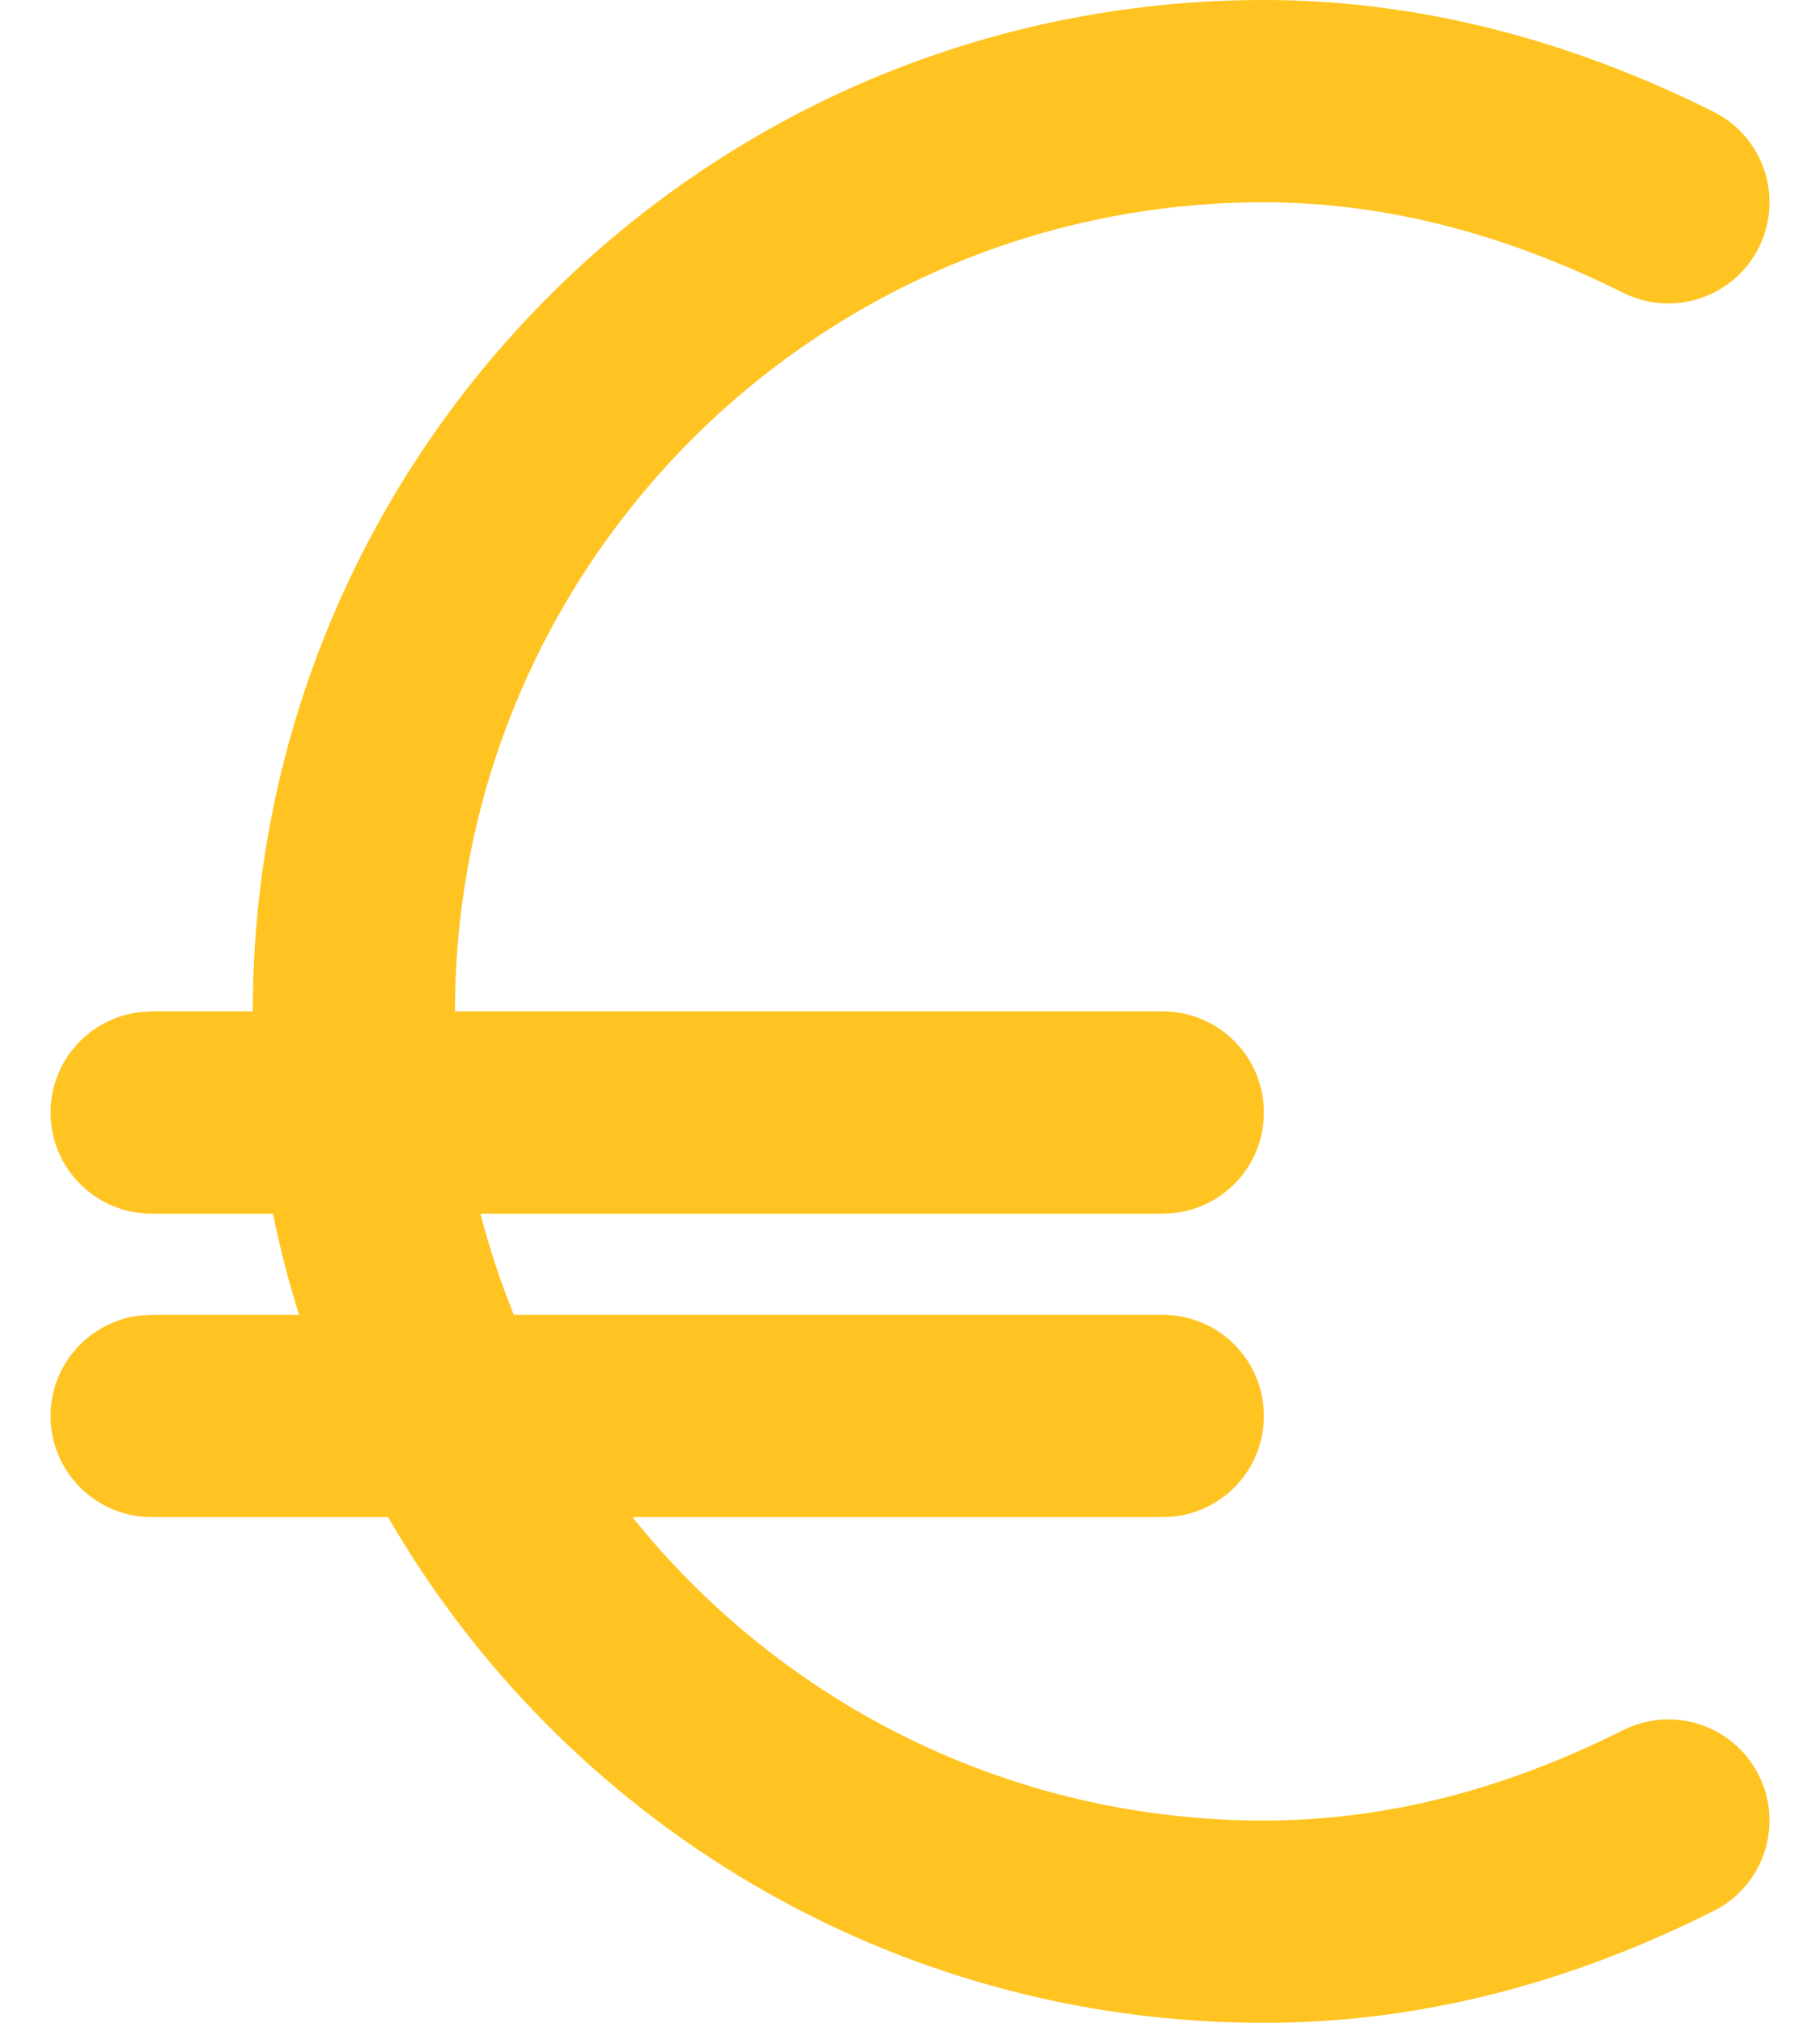 <svg width="18" height="20" viewBox="0 0 18 20" fill="none" xmlns="http://www.w3.org/2000/svg">
<path fill-rule="evenodd" clip-rule="evenodd" d="M12.5 0C14.021 0 15.513 0.389 16.947 1.105C17.441 1.352 17.642 1.952 17.395 2.447C17.148 2.941 16.548 3.141 16.054 2.895C14.884 2.311 13.693 2 12.5 2C8.082 2 4.5 5.582 4.5 10H11.5C12.053 10 12.5 10.448 12.5 11C12.5 11.513 12.114 11.935 11.617 11.993L11.5 12H4.752C4.84 12.343 4.951 12.677 5.082 13H11.5C12.053 13 12.5 13.448 12.5 14C12.5 14.513 12.114 14.935 11.617 14.993L11.5 15H6.255C7.721 16.829 9.974 18 12.5 18C13.706 18 14.883 17.693 16.051 17.107C16.545 16.858 17.146 17.058 17.394 17.551C17.642 18.044 17.443 18.646 16.949 18.893C15.515 19.614 14.034 20 12.5 20C8.799 20 5.567 17.989 3.838 15H1.5C0.948 15 0.5 14.552 0.5 14C0.5 13.487 0.886 13.065 1.384 13.007L1.5 13H2.958C2.855 12.674 2.769 12.34 2.7 12H1.5C0.948 12 0.5 11.552 0.5 11C0.5 10.487 0.886 10.065 1.384 10.007L1.5 10H2.5C2.5 4.477 6.977 0 12.5 0Z" fill="#FFC421"/>
</svg>
